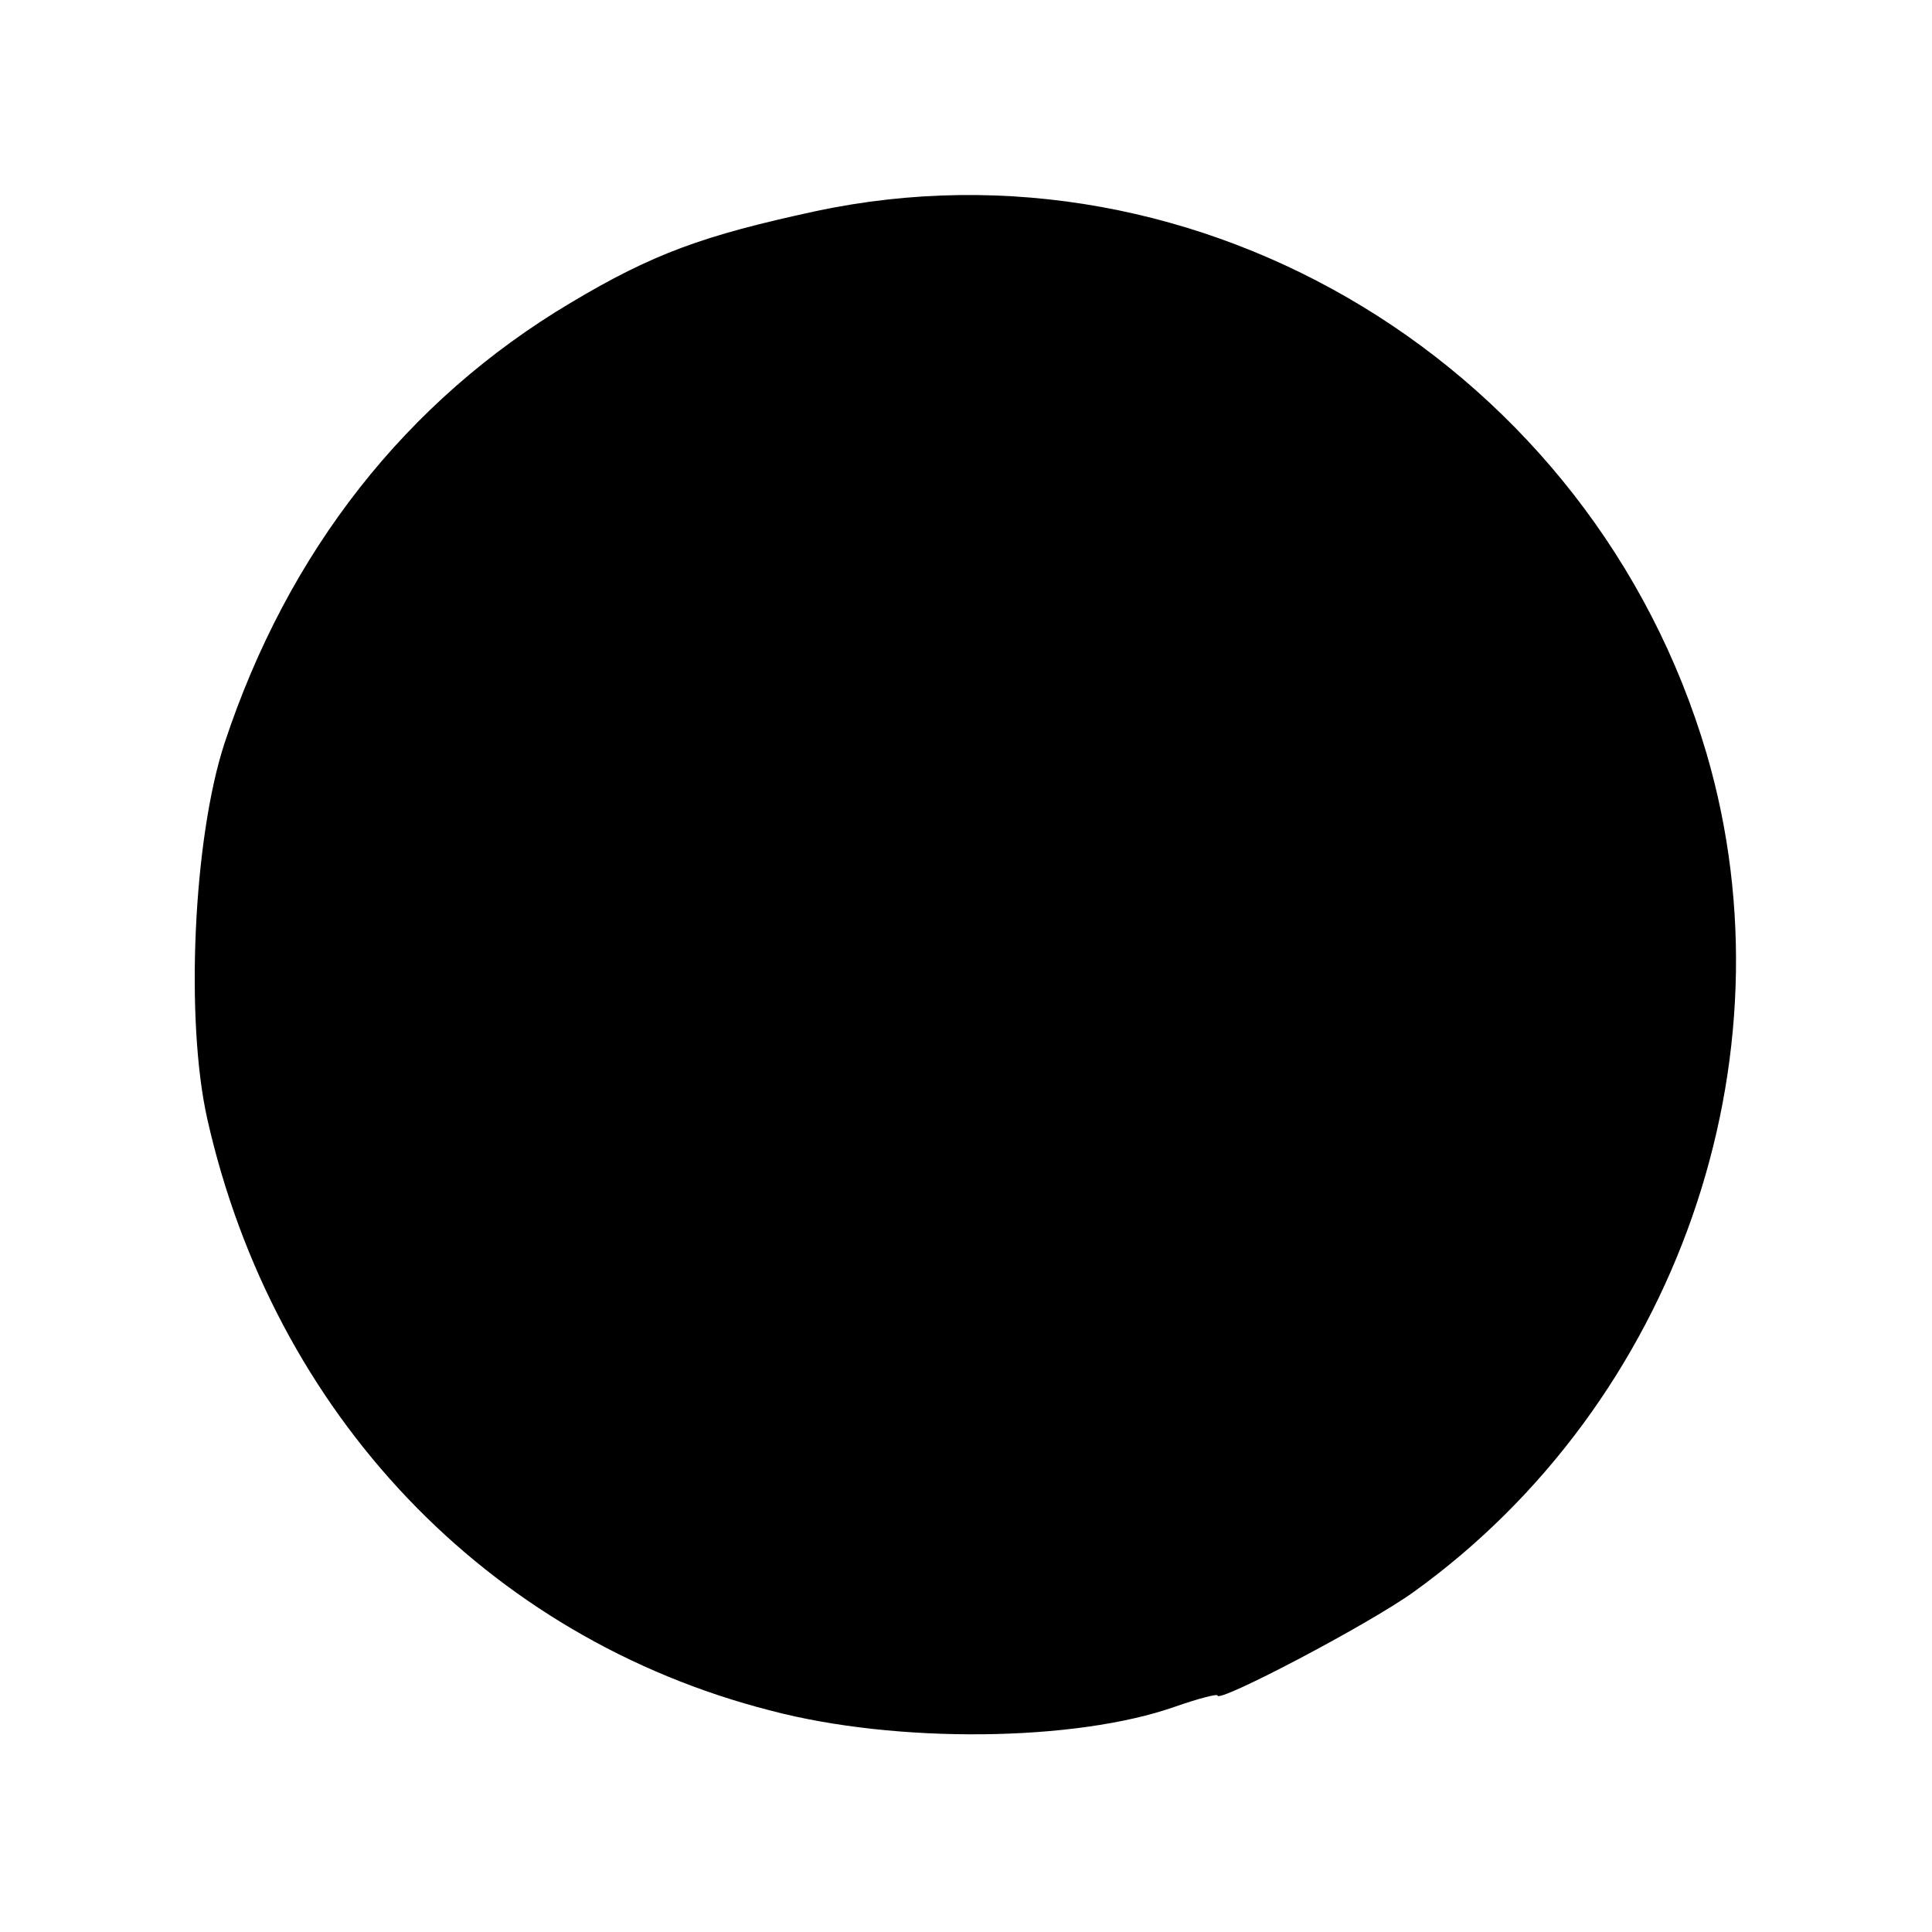 <?xml version="1.0" standalone="no"?>
<!DOCTYPE svg PUBLIC "-//W3C//DTD SVG 20010904//EN"
 "http://www.w3.org/TR/2001/REC-SVG-20010904/DTD/svg10.dtd">
<svg version="1.0" xmlns="http://www.w3.org/2000/svg"
 width="192pt" height="192pt" viewBox="0 0 192 192"
 preserveAspectRatio="xMidYMid meet">
<g transform="translate(0,192) scale(0.1,-0.1)"
fill="#000000" stroke="none">
<path d="M810 1710 c-111 -24 -161 -42 -243 -91 -163 -97 -281 -247 -344 -438
-31 -95 -39 -275 -17 -373 66 -293 278 -516 560 -588 125 -33 303 -31 402 4
23 8 42 13 42 11 0 -8 149 70 195 103 261 188 380 529 291 833 -113 384 -503
621 -886 539z"/>
</g>
</svg>
